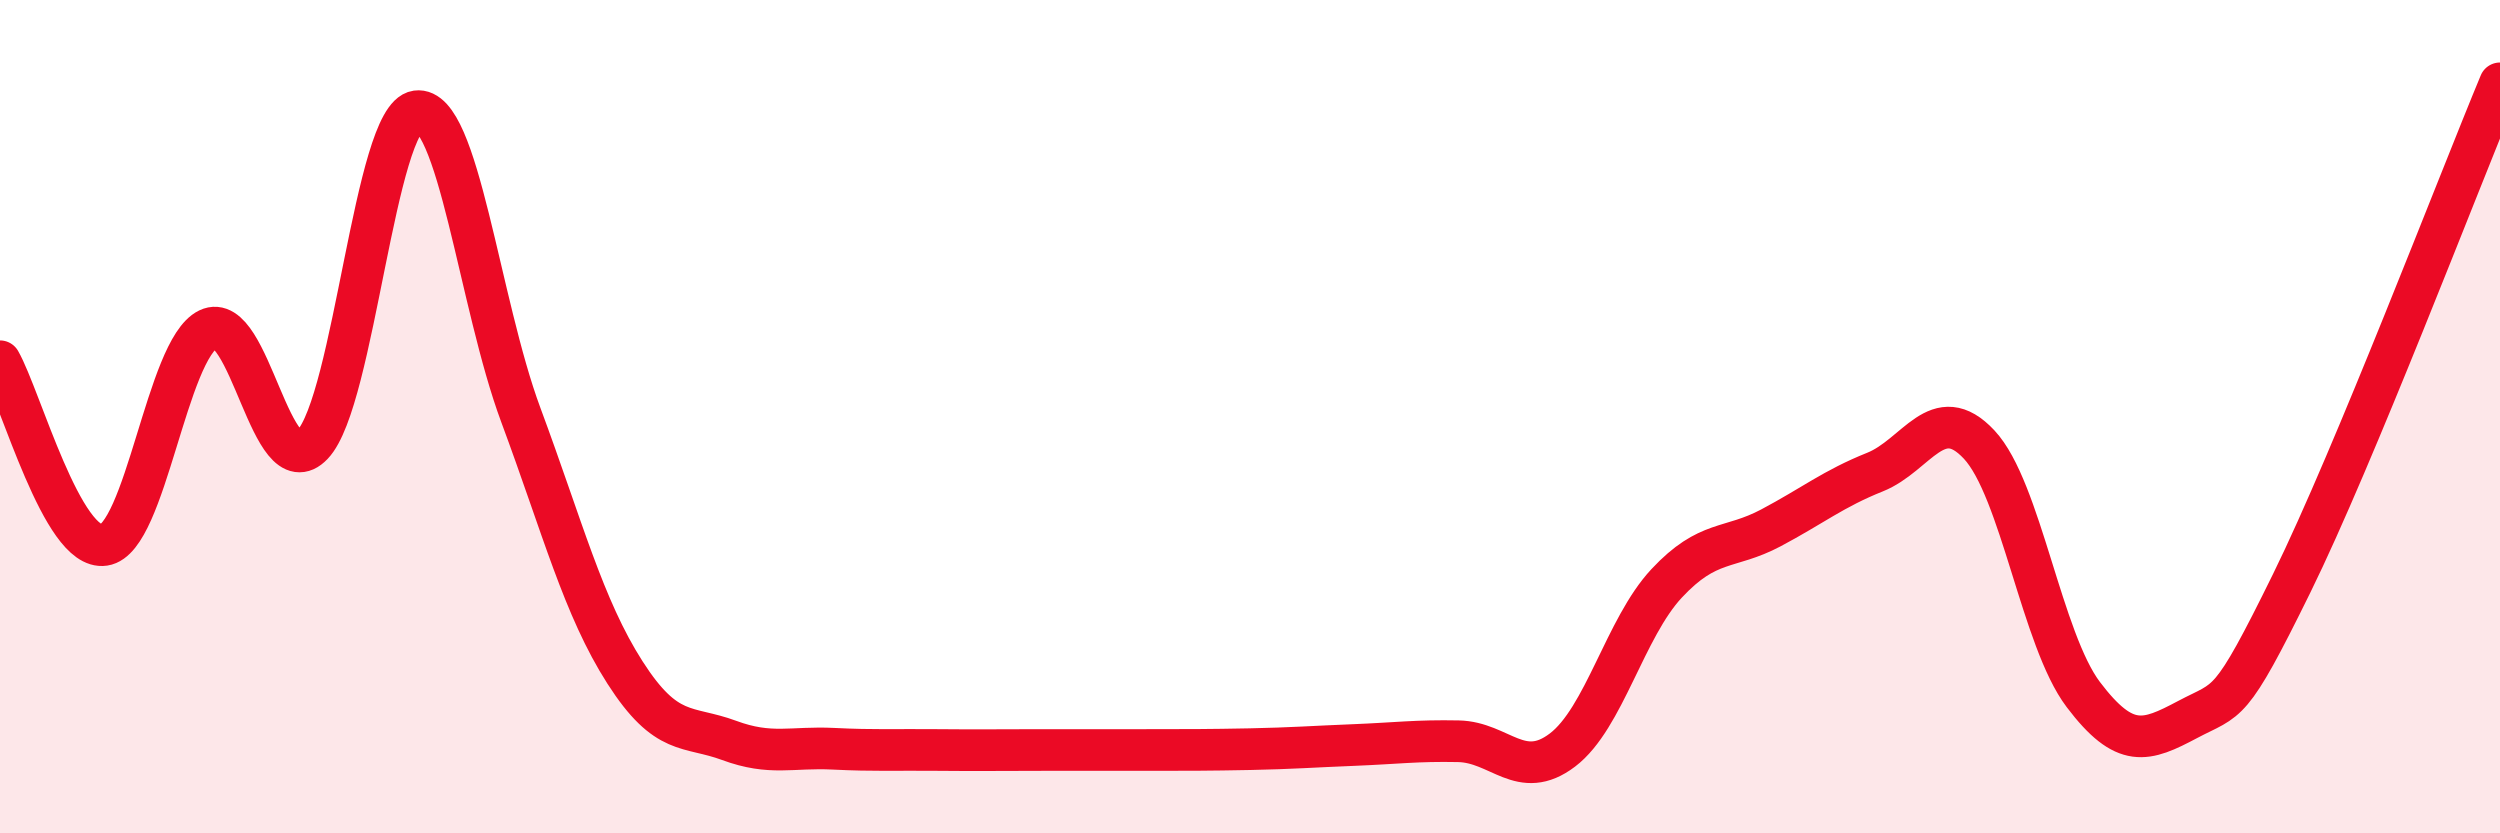 
    <svg width="60" height="20" viewBox="0 0 60 20" xmlns="http://www.w3.org/2000/svg">
      <path
        d="M 0,8.67 C 0.5,9.55 1.5,13.23 2.5,13.08 C 3.5,12.93 4,8.38 5,7.9 C 6,7.42 6.5,11.72 7.5,10.67 C 8.5,9.62 9,2.81 10,2.67 C 11,2.53 11.5,7.27 12.5,9.96 C 13.5,12.65 14,14.58 15,16.14 C 16,17.7 16.5,17.4 17.5,17.77 C 18.5,18.14 19,17.92 20,17.97 C 21,18.02 21.5,17.99 22.5,18 C 23.5,18.01 24,18 25,18 C 26,18 26.5,18 27.5,18 C 28.5,18 29,18 30,17.98 C 31,17.96 31.5,17.92 32.5,17.88 C 33.5,17.84 34,17.77 35,17.79 C 36,17.81 36.5,18.76 37.5,18 C 38.5,17.24 39,15.07 40,14 C 41,12.93 41.5,13.2 42.5,12.67 C 43.5,12.14 44,11.73 45,11.33 C 46,10.93 46.5,9.6 47.5,10.67 C 48.5,11.74 49,15.35 50,16.67 C 51,17.99 51.5,17.8 52.5,17.27 C 53.5,16.74 53.5,17.05 55,14 C 56.5,10.95 59,4.4 60,2L60 20L0 20Z"
        fill="#EB0A25"
        opacity="0.1"
        stroke-linecap="round"
        stroke-linejoin="round"
      />
      <path
        d="M 0,8.67 C 0.5,9.55 1.5,13.23 2.5,13.08 C 3.5,12.93 4,8.38 5,7.9 C 6,7.42 6.5,11.72 7.5,10.67 C 8.5,9.62 9,2.81 10,2.67 C 11,2.53 11.5,7.27 12.5,9.96 C 13.5,12.65 14,14.58 15,16.14 C 16,17.7 16.5,17.4 17.5,17.77 C 18.5,18.14 19,17.92 20,17.97 C 21,18.02 21.5,17.99 22.5,18 C 23.5,18.01 24,18 25,18 C 26,18 26.5,18 27.5,18 C 28.5,18 29,18 30,17.98 C 31,17.96 31.5,17.92 32.5,17.88 C 33.5,17.84 34,17.77 35,17.79 C 36,17.81 36.5,18.76 37.5,18 C 38.5,17.24 39,15.07 40,14 C 41,12.93 41.5,13.2 42.5,12.67 C 43.5,12.14 44,11.73 45,11.33 C 46,10.93 46.5,9.6 47.5,10.67 C 48.5,11.74 49,15.35 50,16.67 C 51,17.99 51.5,17.8 52.5,17.27 C 53.5,16.74 53.5,17.05 55,14 C 56.5,10.95 59,4.4 60,2"
        stroke="#EB0A25"
        stroke-width="1"
        fill="none"
        stroke-linecap="round"
        stroke-linejoin="round"
      />
    </svg>
  